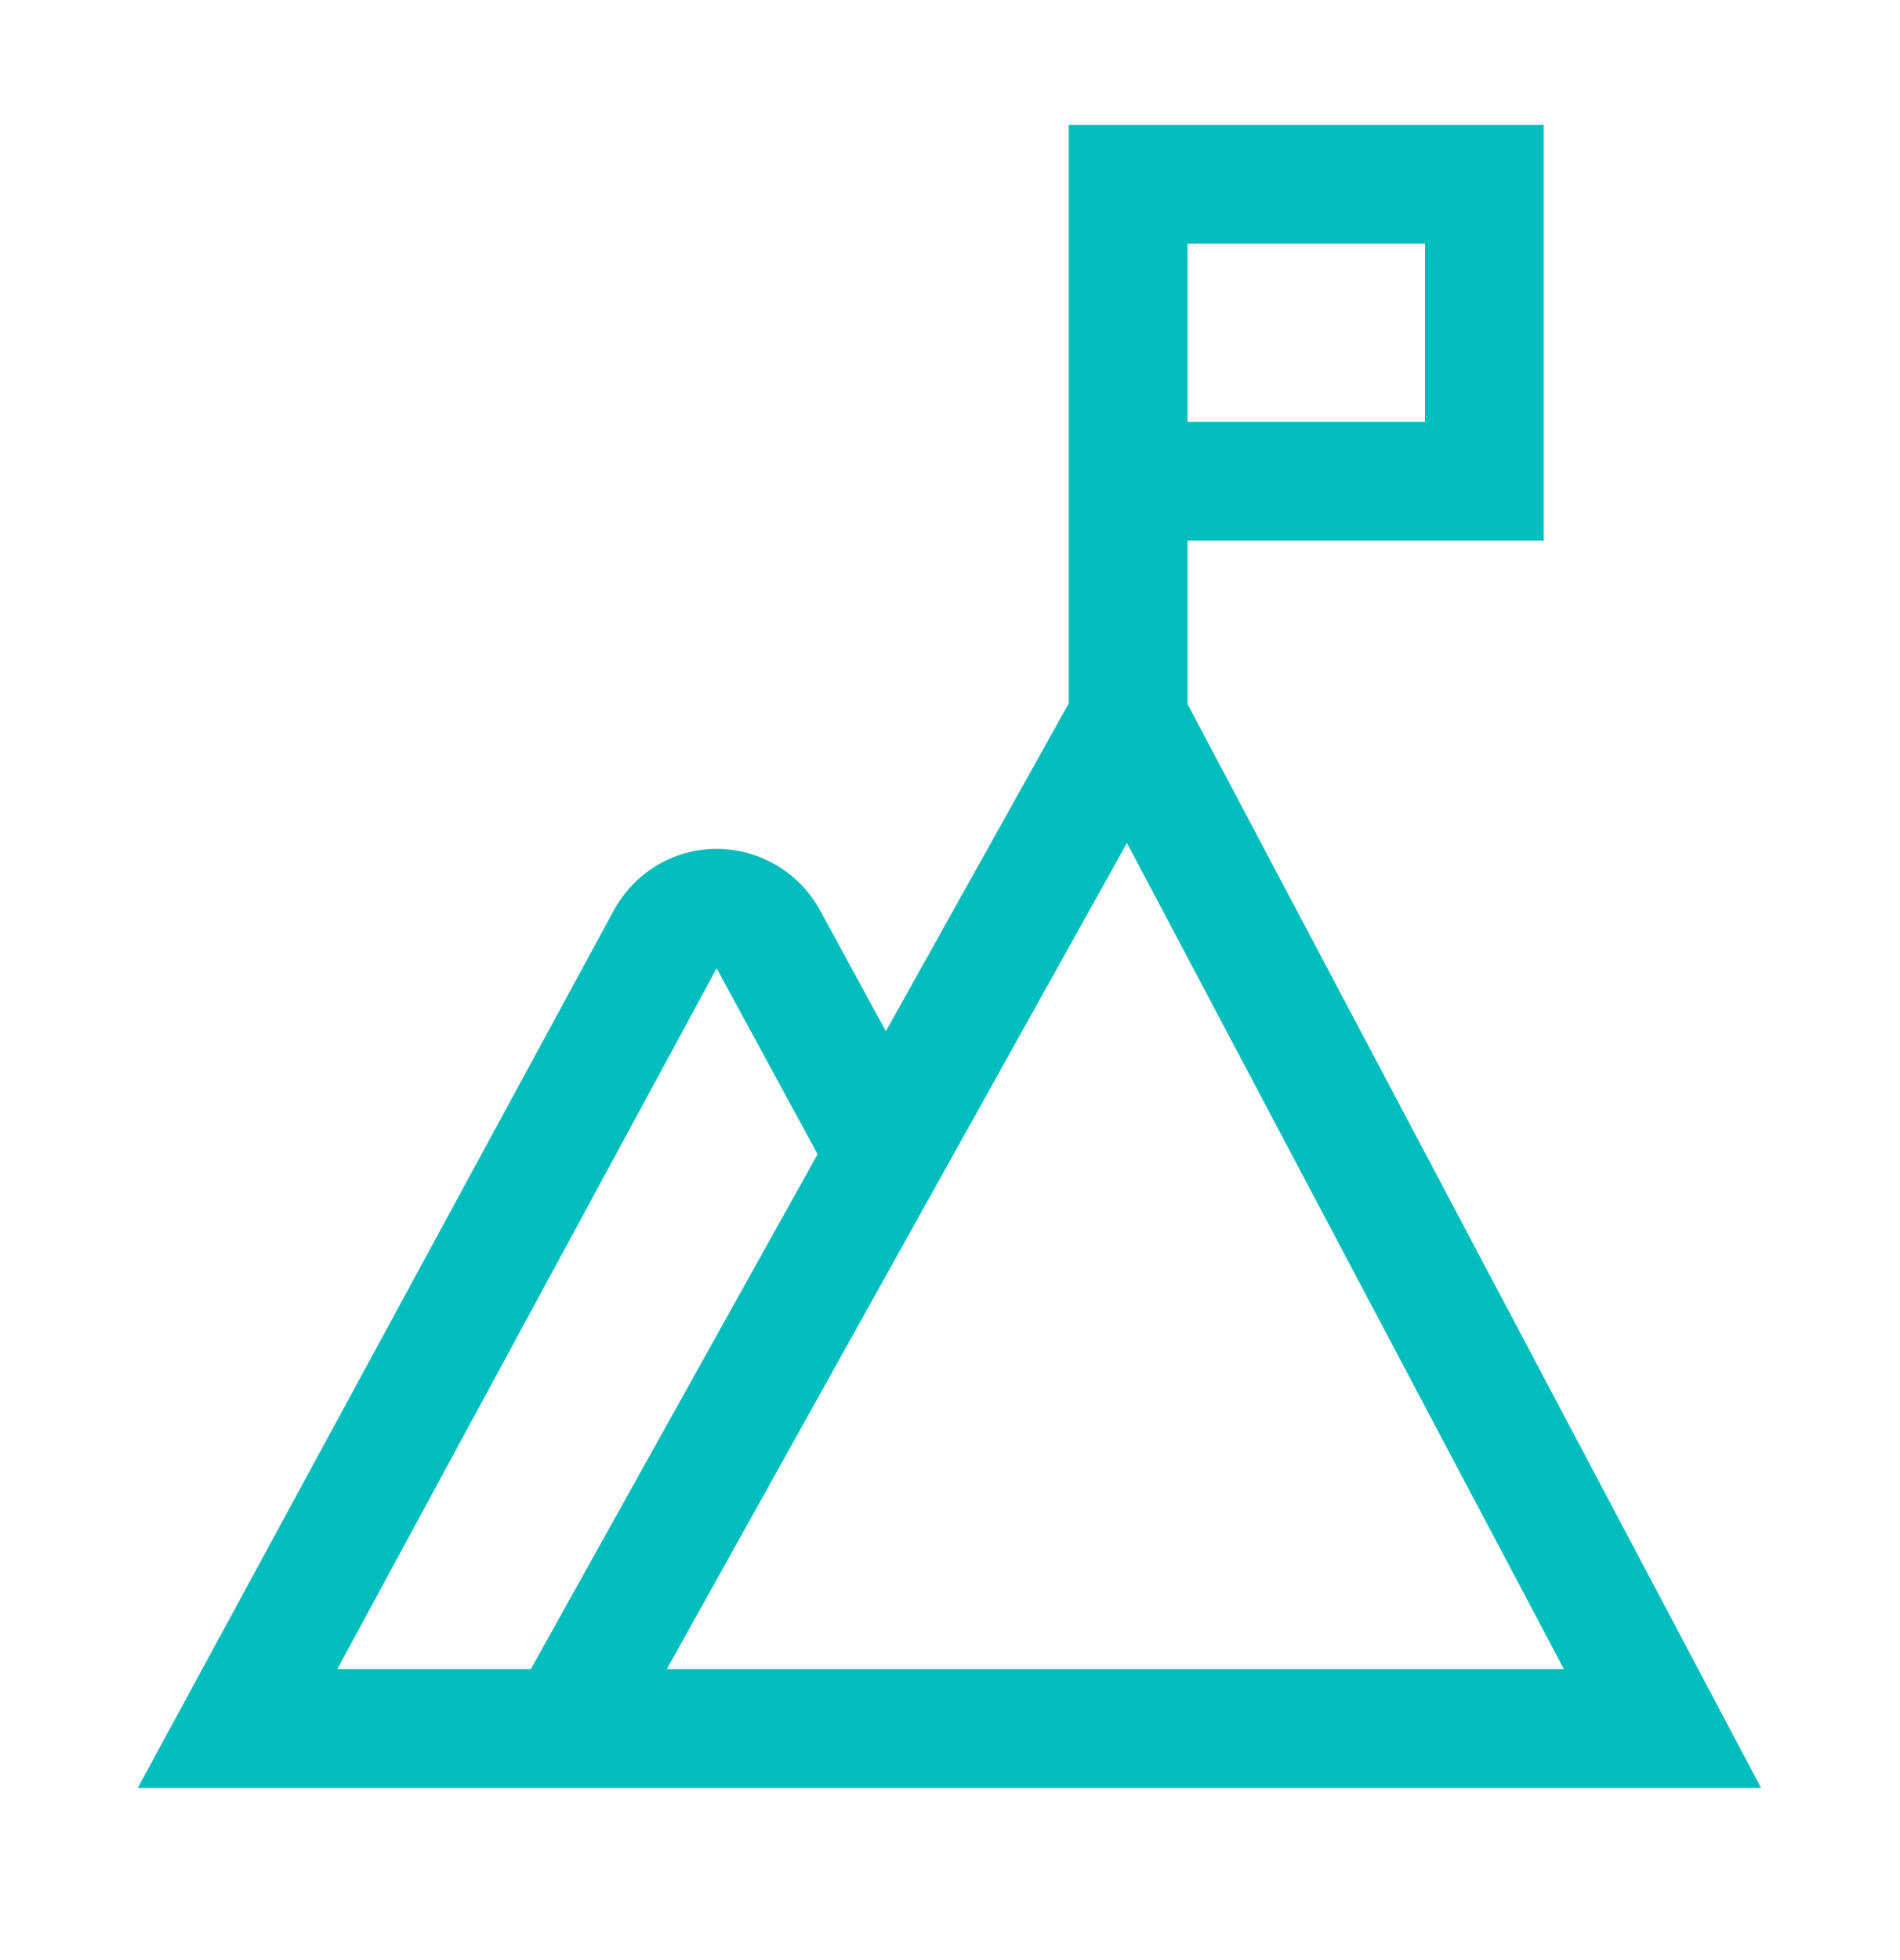 <svg width="32" height="33" viewBox="0 0 32 33" fill="none" xmlns="http://www.w3.org/2000/svg">
<path d="M20 9.102H26V2.102H18V11.842L14.92 17.362L13.82 15.342C13.47 14.692 12.8 14.292 12.07 14.292C11.34 14.292 10.68 14.692 10.33 15.342L2.32 30.102H29.66L20 11.852V9.102ZM20 4.102H24V7.102H20V4.102ZM5.68 28.102L12.07 16.302L13.77 19.432L8.94 28.102H5.68ZM11.23 28.102L18.98 14.192L26.34 28.102H11.23Z" fill="#00BEBD"/>
</svg>
